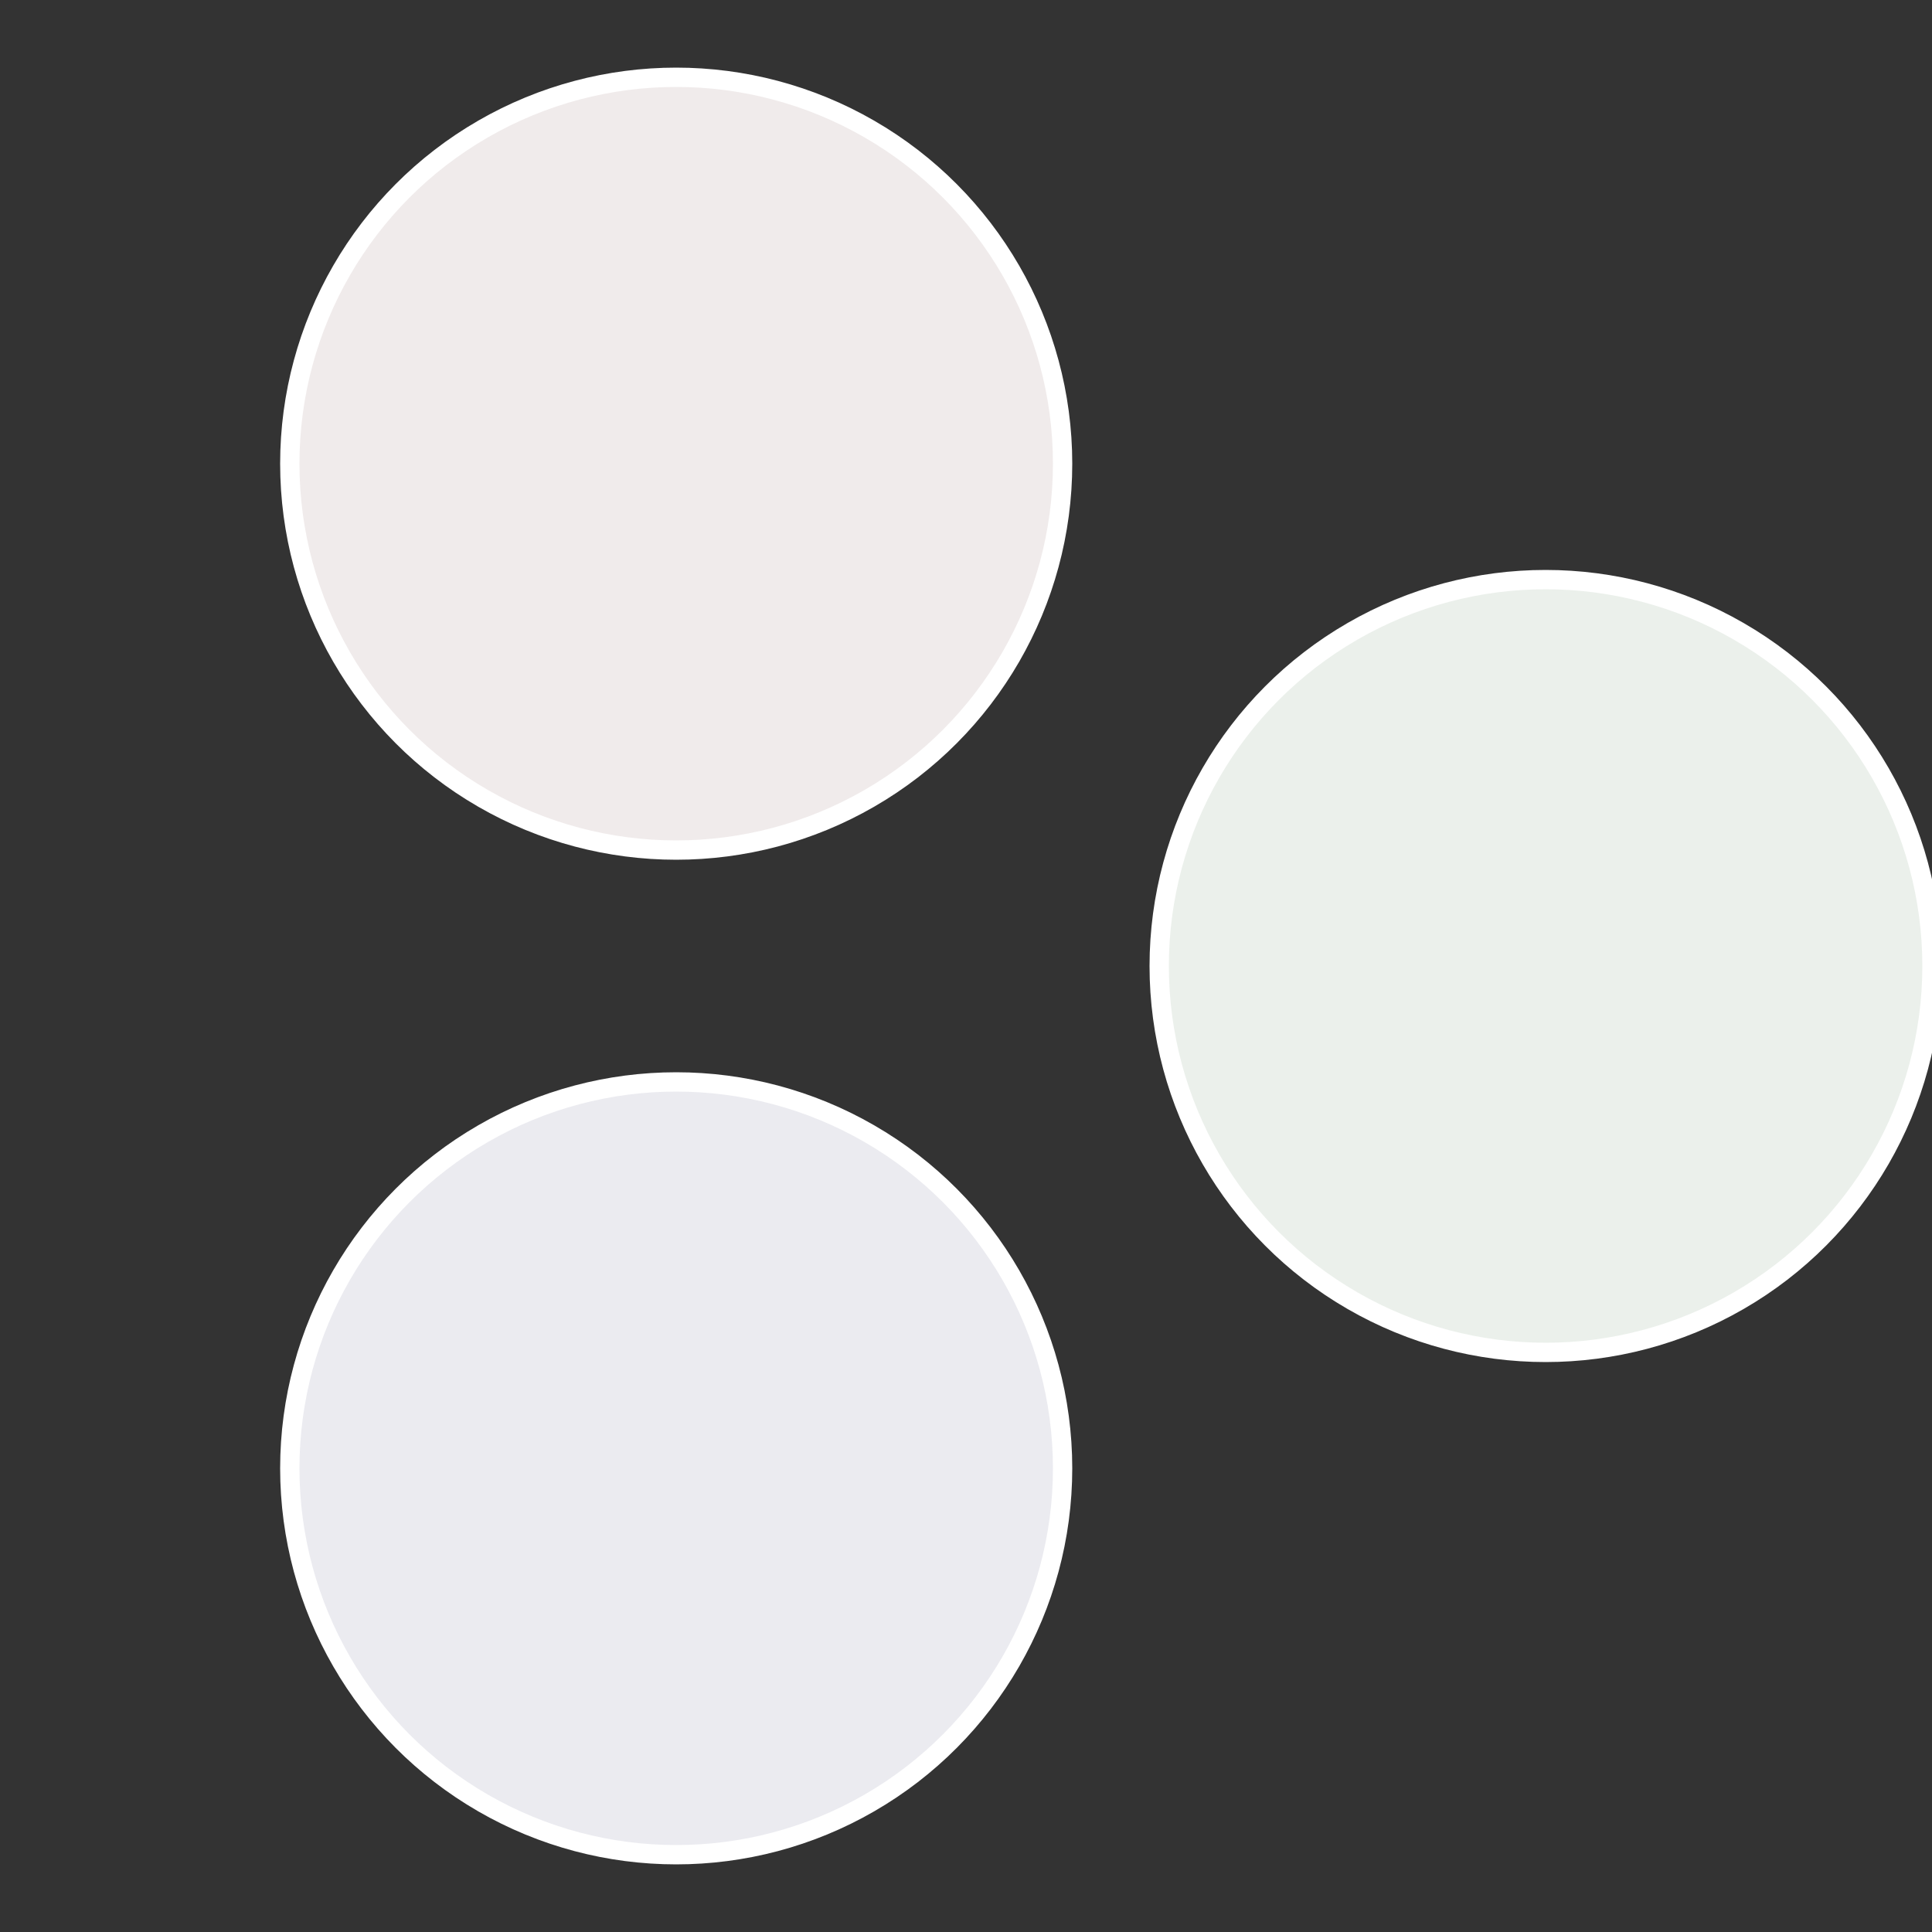 <?xml version="1.0" standalone="no"?>
<svg width="500" height="500" viewBox="-1 -1 2 2" xmlns="http://www.w3.org/2000/svg">
 
                <rect x="-1" y="-1" width="2" height="2" fill="#333333" stroke="none"/>
 
                <circle cx="0.6" cy="0" r="0.4" fill="#ebf0eb" stroke="#fff" stroke-width="1%" />
             
                <circle cx="-0.3" cy="0.52" r="0.4" fill="#ebebf0" stroke="#fff" stroke-width="1%" />
             
                <circle cx="-0.3" cy="-0.52" r="0.4" fill="#f0ebeb" stroke="#fff" stroke-width="1%" />
            </svg>
